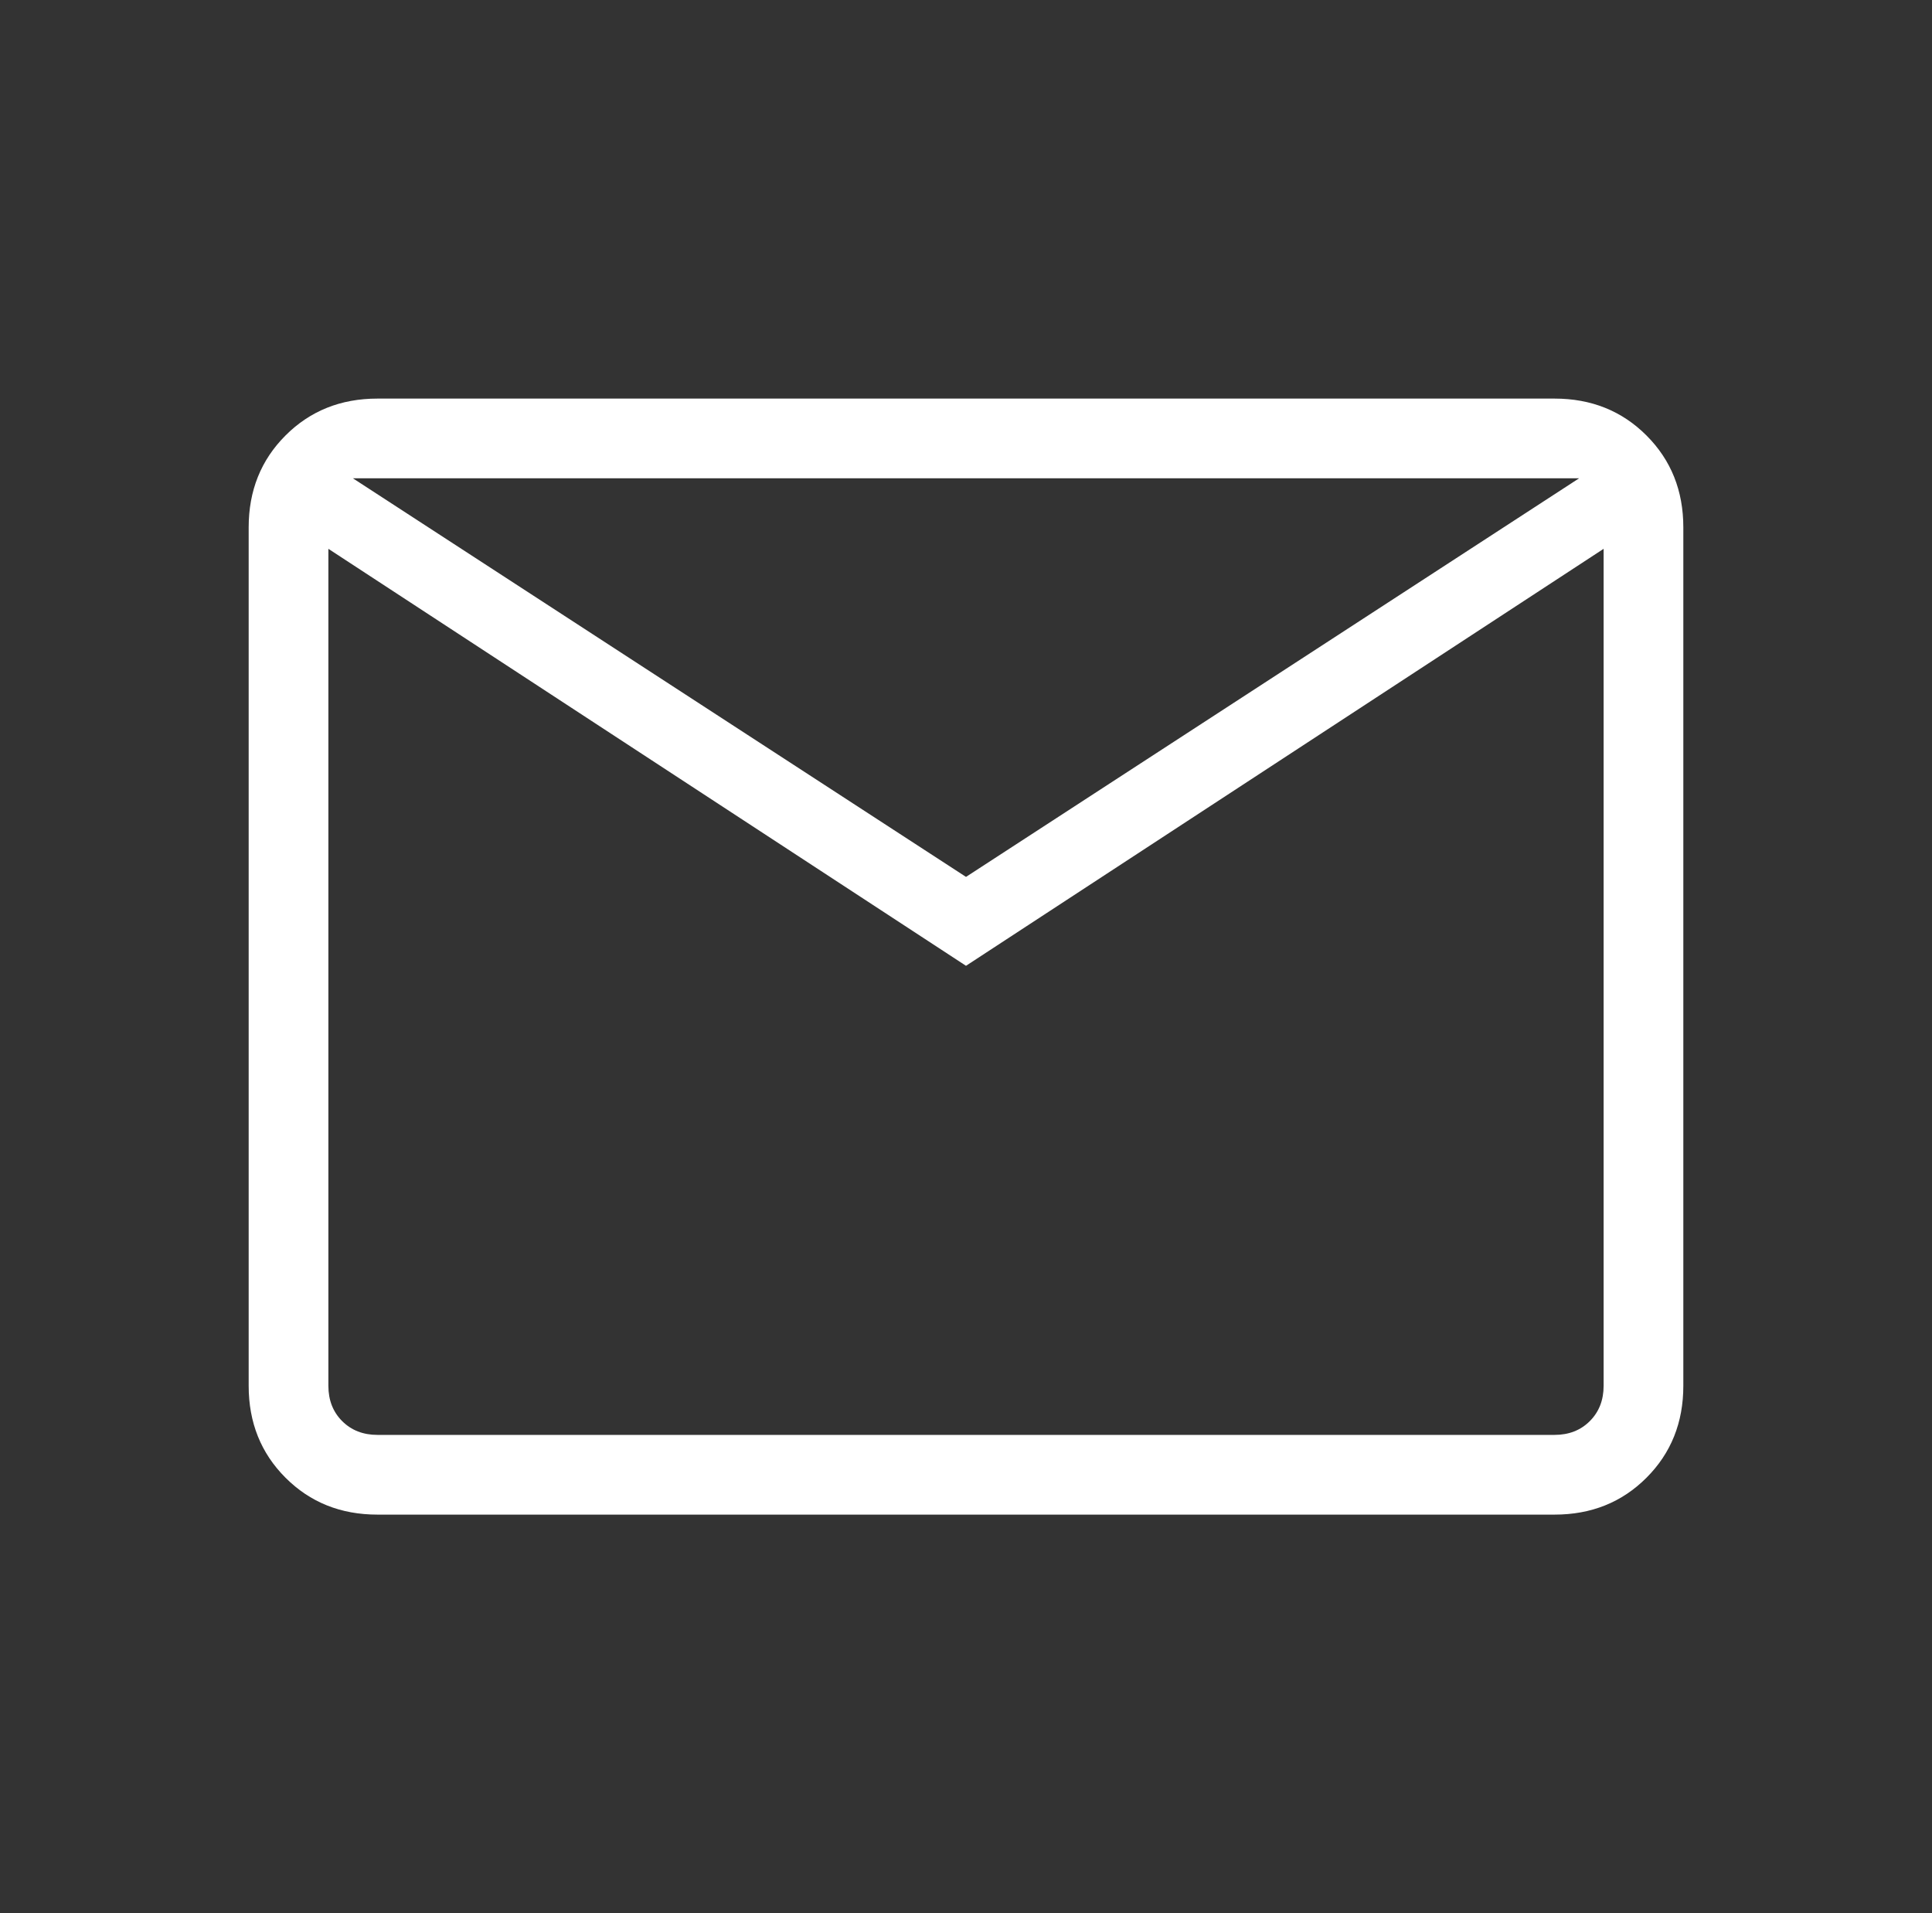 <svg width="101" height="100" viewBox="0 0 101 100" fill="none" xmlns="http://www.w3.org/2000/svg">
<rect x="0" y="0" width="101" height="100" fill="#333333" stroke="none"/>
<mask id="mask0_829_3836" style="mask-type:alpha" maskUnits="userSpaceOnUse" x="0" y="0" width="101" height="100">
<rect x="0.5" width="100" height="100" fill="#D9D9D9"/>
</mask>
<g mask="url(#mask0_829_3836)">
<path d="M19.731 79.167C17.813 79.167 16.212 78.525 14.927 77.24C13.642 75.955 13 74.354 13 72.436V27.565C13 25.647 13.642 24.045 14.927 22.761C16.212 21.476 17.813 20.834 19.731 20.834H81.269C83.187 20.834 84.788 21.476 86.073 22.761C87.358 24.045 88 25.647 88 27.565V72.436C88 74.354 87.358 75.955 86.073 77.24C84.788 78.525 83.187 79.167 81.269 79.167H19.731ZM50.5 50.481L17.167 28.686V72.436C17.167 73.183 17.407 73.798 17.887 74.279C18.369 74.76 18.983 75 19.731 75H81.269C82.017 75 82.631 74.76 83.112 74.279C83.593 73.798 83.833 73.183 83.833 72.436V28.686L50.5 50.481ZM50.5 45.834L82.551 25H18.449L50.5 45.834ZM17.167 28.686V25V72.436C17.167 73.183 17.407 73.798 17.887 74.279C18.369 74.76 18.983 75 19.731 75H17.167V28.686Z" fill="white"/>
</g>
</svg>
